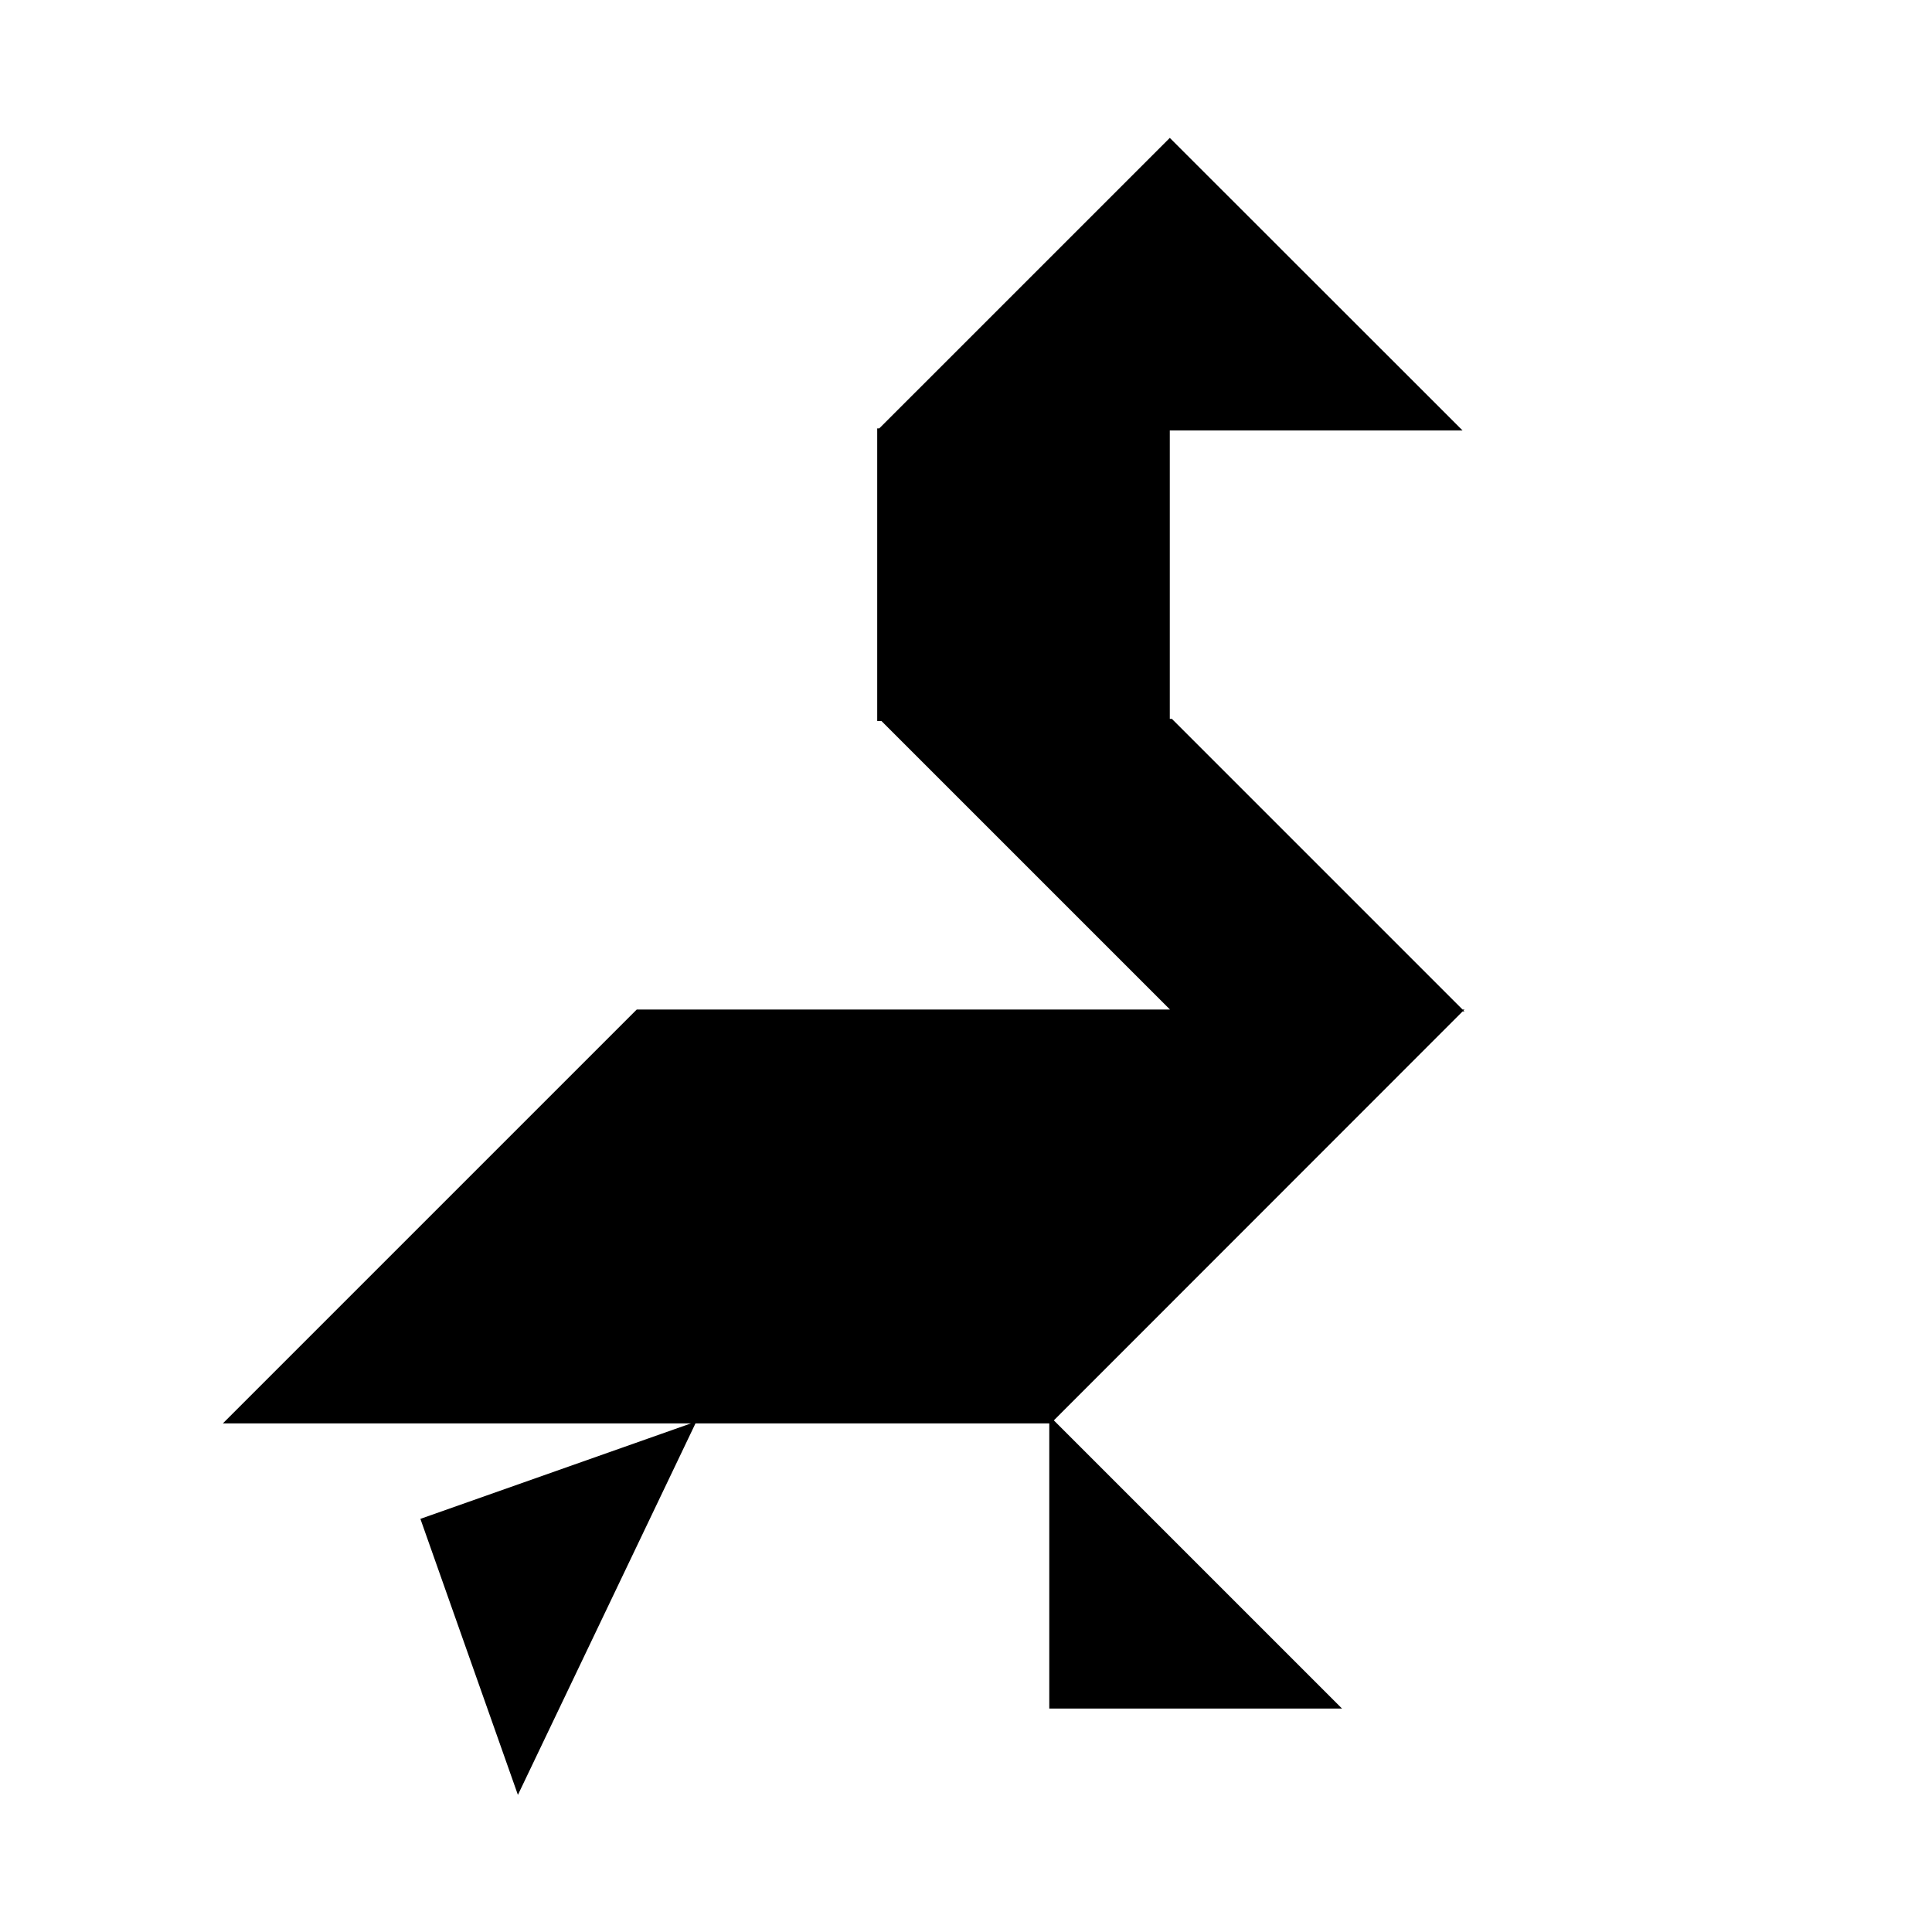 <?xml version="1.0" encoding="UTF-8"?>
<!-- Uploaded to: SVG Repo, www.svgrepo.com, Generator: SVG Repo Mixer Tools -->
<svg fill="#000000" width="800px" height="800px" version="1.1" viewBox="144 144 512 512" xmlns="http://www.w3.org/2000/svg">
 <path d="m532.1 411.54h-0.504l-77.031-77.031h-0.555v-76.43h77.586l-77.586-77.535-76.984 76.98h-0.555v77.539h1.109l76.48 76.477h-141.32l-109.68 109.68h124.04l-71.691 25.293 25.844 73.152 47.055-98.445h93.762v75.57h77.586l-76.379-76.375 108.32-108.37h0.504l-0.254-0.25z"/>
</svg>